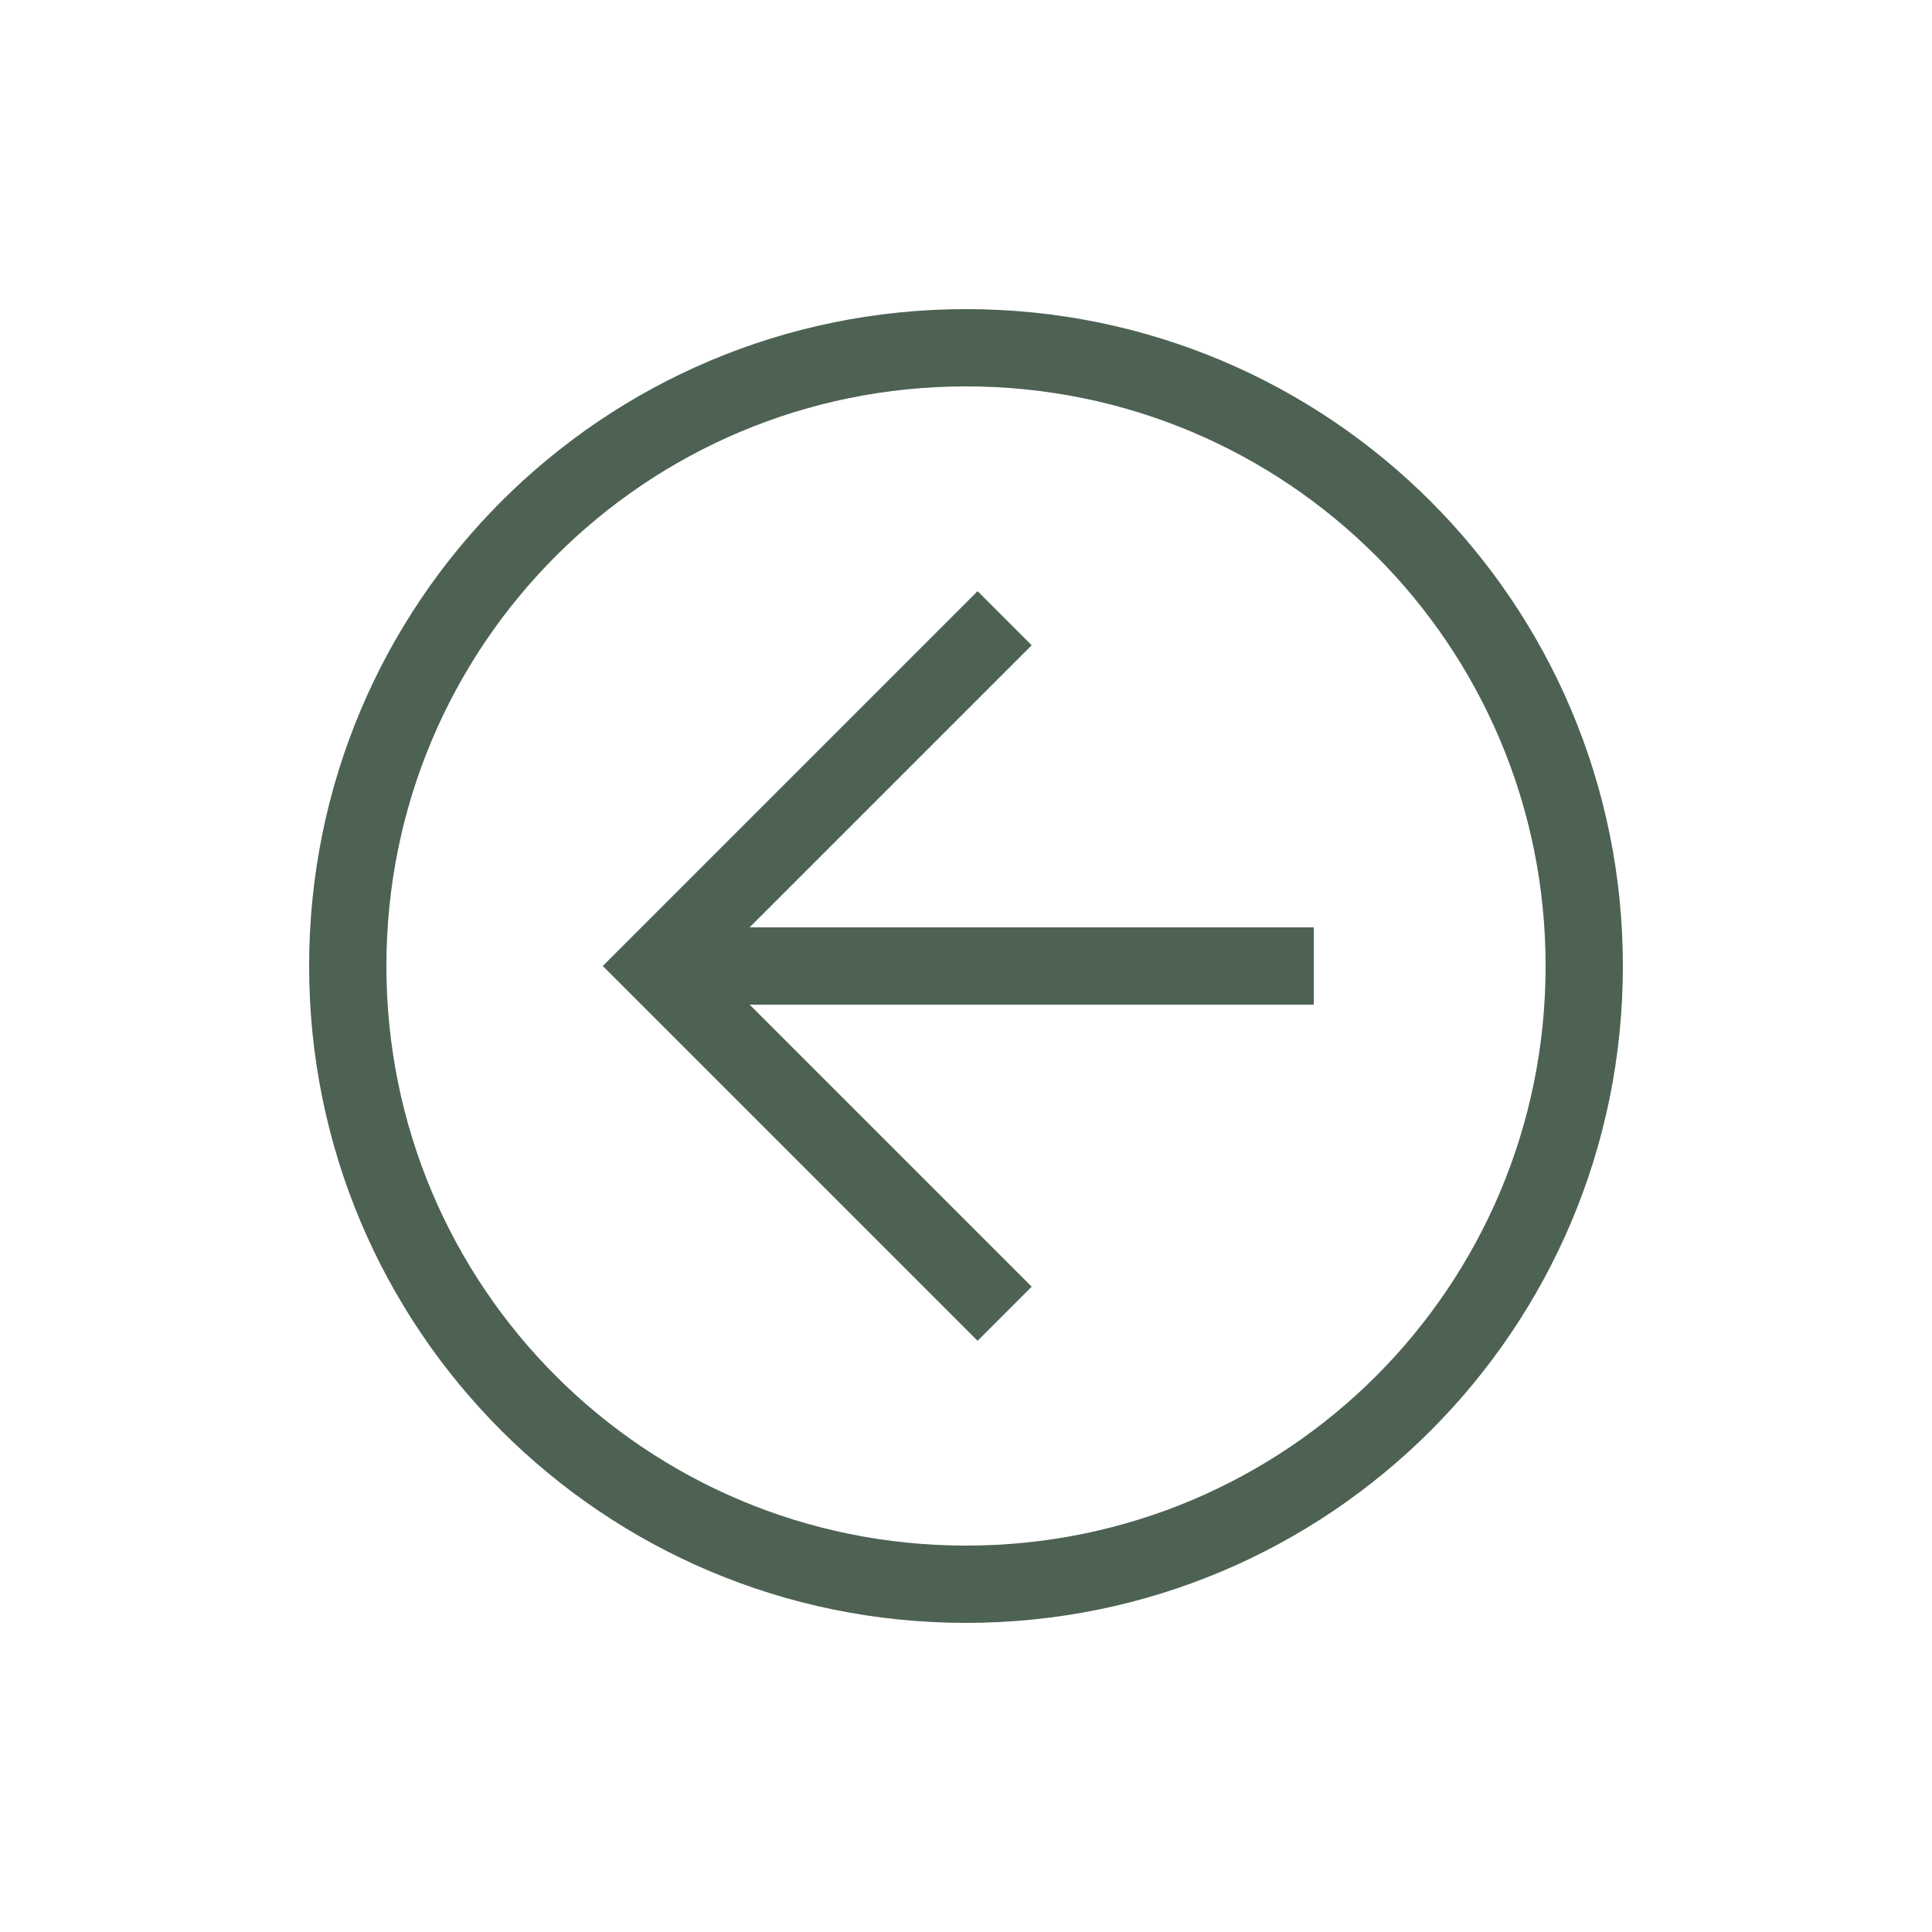 <?xml version="1.0" encoding="UTF-8"?> <svg xmlns="http://www.w3.org/2000/svg" width="80" height="80" viewBox="0 0 80 80" fill="none"> <path d="M67.2 40C67.2 55.04 55.04 67.2 40 67.2C24.96 67.2 12.8 55.04 12.8 40C12.8 24.96 24.96 12.8 40 12.8C55.04 12.8 67.2 24.96 67.2 40ZM16 40C16 53.28 26.72 64 40 64C53.28 64 64 53.28 64 40C64 26.72 53.28 16 40 16C26.72 16 16 26.72 16 40Z" fill="#4D6253"></path> <path d="M42.72 26.72L29.44 40L42.72 53.28L40.48 55.52L24.96 40L40.48 24.48L42.72 26.72Z" fill="#4D6253"></path> <path d="M27.2 41.6L27.2 38.4L54.4 38.4L54.4 41.6L27.2 41.6Z" fill="#4D6253"></path> </svg> 